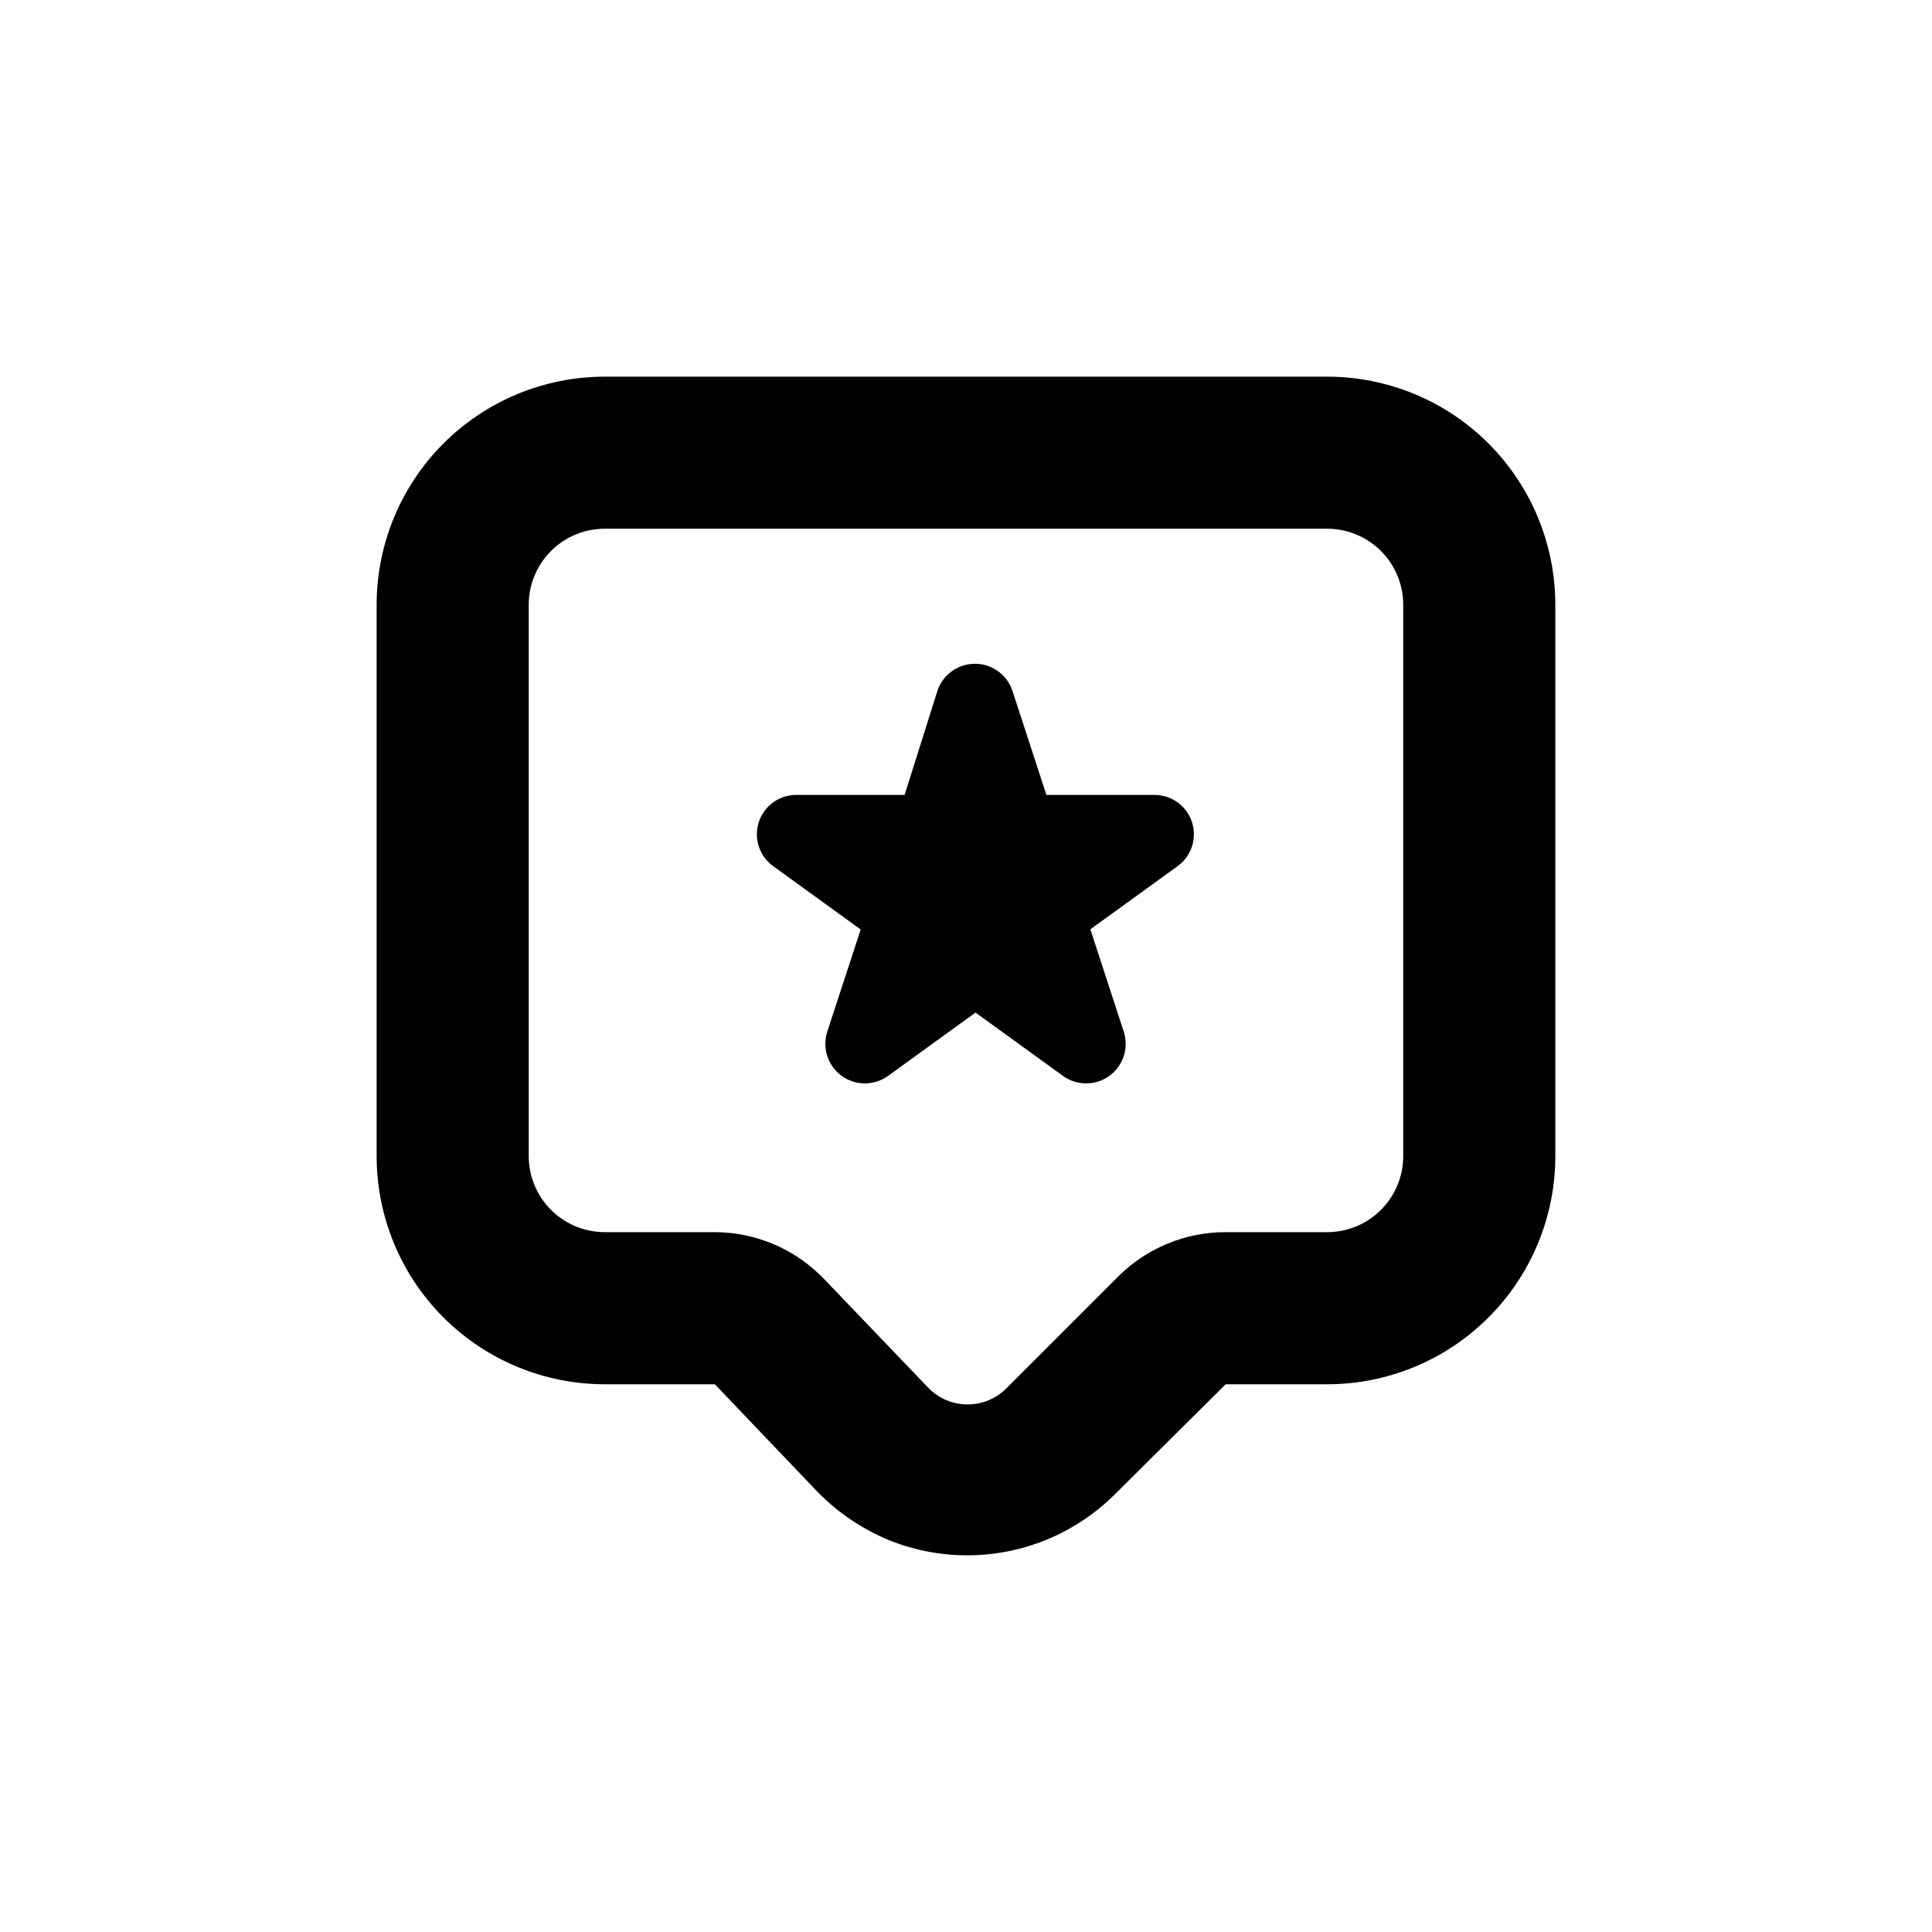 <?xml version="1.0" encoding="UTF-8"?>
<!-- Uploaded to: ICON Repo, www.svgrepo.com, Generator: ICON Repo Mixer Tools -->
<svg fill="#000000" width="800px" height="800px" version="1.1" viewBox="144 144 512 512" xmlns="http://www.w3.org/2000/svg">
 <g>
  <path d="m495.72 243.82h-191.45c-16.031 0-31.41 6.371-42.75 17.707-11.336 11.34-17.707 26.719-17.707 42.75v146.11c0 16.035 6.371 31.414 17.707 42.75 11.34 11.34 26.719 17.707 42.75 17.707h29.172l26.25 27.508c5.629 6.043 12.504 10.785 20.152 13.906 10.055 4 21.062 4.965 31.664 2.781 10.602-2.184 20.328-7.426 27.984-15.074l29.324-29.121h26.902c16.035 0 31.41-6.367 42.75-17.707 11.336-11.336 17.707-26.715 17.707-42.75v-146.11c0-16.031-6.371-31.41-17.707-42.75-11.34-11.336-26.715-17.707-42.75-17.707zm20.152 206.56c0 5.344-2.125 10.473-5.902 14.25-3.781 3.781-8.906 5.902-14.25 5.902h-26.902c-10.695-0.008-20.953 4.234-28.516 11.789l-29.523 29.523c-2.731 2.777-6.461 4.344-10.355 4.344s-7.625-1.566-10.352-4.344l-27.508-28.719v0.004c-7.578-8.004-18.102-12.555-29.121-12.598h-29.172c-5.344 0-10.469-2.121-14.25-5.902-3.777-3.777-5.902-8.906-5.902-14.25v-146.11c0-5.344 2.125-10.469 5.902-14.25 3.781-3.777 8.906-5.902 14.25-5.902h191.45c5.344 0 10.469 2.125 14.25 5.902 3.777 3.781 5.902 8.906 5.902 14.25z"/>
  <path d="m449.98 354.66h-28.668l-8.867-27.156c-1.285-4.5-5.394-7.602-10.074-7.602-4.68 0-8.793 3.102-10.078 7.602l-8.562 27.156h-28.668c-4.535-0.023-8.566 2.887-9.973 7.203-1.402 4.312 0.145 9.039 3.828 11.688l23.176 16.777-8.871 27.105c-1.379 4.312 0.164 9.023 3.828 11.684 3.668 2.656 8.625 2.66 12.297 0.004l23.176-16.777 23.176 16.777h-0.004c3.672 2.656 8.629 2.652 12.297-0.004 3.664-2.66 5.207-7.371 3.828-11.684l-8.867-27.156 23.176-16.777-0.004 0.004c3.637-2.664 5.152-7.363 3.754-11.648-1.398-4.285-5.391-7.188-9.898-7.195z"/>
 </g>
</svg>